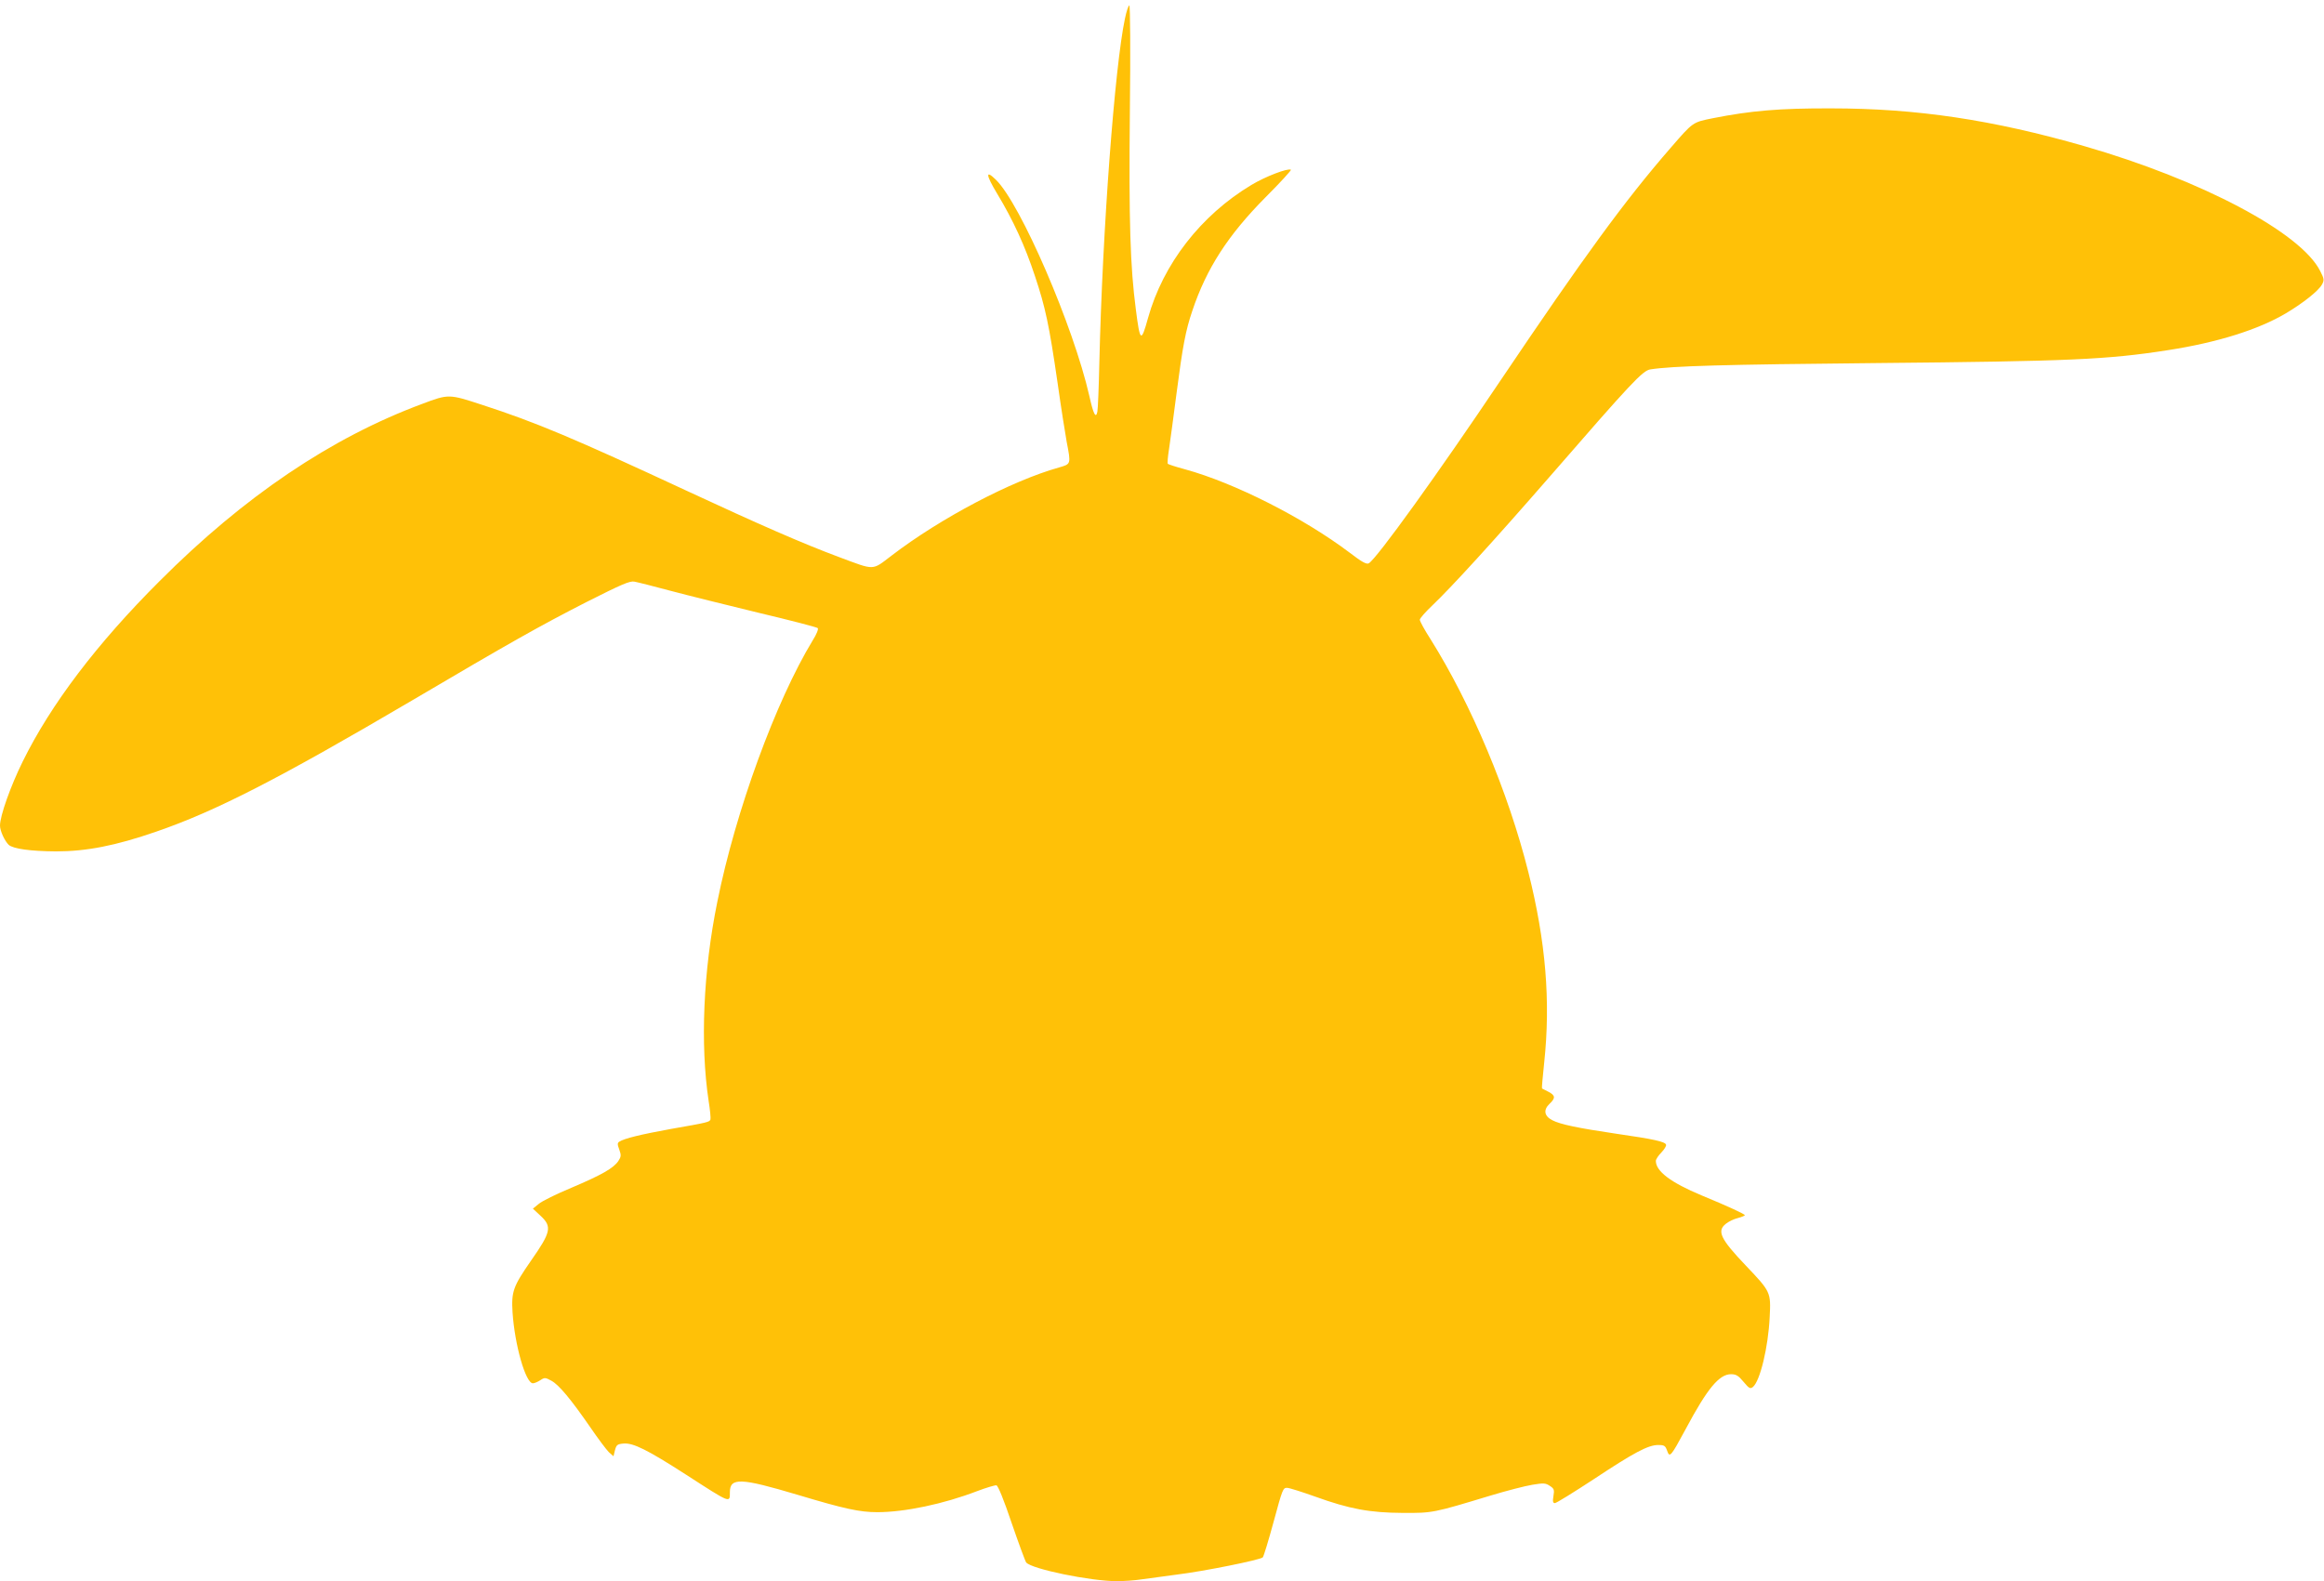 <?xml version="1.0" standalone="no"?>
<!DOCTYPE svg PUBLIC "-//W3C//DTD SVG 20010904//EN"
 "http://www.w3.org/TR/2001/REC-SVG-20010904/DTD/svg10.dtd">
<svg version="1.0" xmlns="http://www.w3.org/2000/svg"
 width="1280pt" height="871pt" viewBox="0 0 1280 871"
 preserveAspectRatio="xMidYMid meet">
<g transform="translate(0,871) scale(0.1,-0.1)"
fill="#ffc107" stroke="none">
<path d="M6196 8608 c-56 -262 -124 -1165 -141 -1893 -3 -137 -8 -260 -11
-273 -8 -40 -22 -14 -44 86 -88 386 -379 1060 -515 1192 -58 57 -56 28 6 -75
89 -147 155 -291 209 -455 58 -174 78 -267 125 -590 19 -135 42 -280 50 -324
24 -124 24 -122 -42 -141 -261 -73 -653 -279 -923 -486 -109 -83 -89 -82 -288
-8 -201 75 -441 180 -841 366 -619 288 -830 377 -1126 473 -183 60 -184 60
-330 5 -501 -186 -981 -510 -1445 -975 -346 -345 -600 -680 -755 -995 -67
-136 -125 -299 -125 -353 0 -29 26 -85 48 -106 25 -22 120 -35 260 -36 167 0
328 31 553 109 328 113 675 291 1411 724 541 319 699 408 957 540 194 98 240
118 265 113 17 -3 108 -26 201 -51 94 -25 312 -79 485 -121 173 -41 319 -79
324 -84 5 -5 -7 -35 -28 -68 -203 -334 -425 -941 -525 -1439 -78 -381 -95
-786 -48 -1098 8 -49 12 -95 10 -102 -6 -14 -12 -16 -218 -52 -165 -30 -256
-52 -284 -70 -11 -7 -11 -15 0 -44 11 -31 10 -39 -5 -62 -26 -40 -94 -78 -259
-148 -82 -34 -163 -74 -180 -89 l-32 -26 43 -40 c63 -59 57 -89 -53 -246 -99
-143 -109 -170 -102 -286 12 -179 72 -390 112 -390 9 0 27 8 41 17 24 16 28
15 61 -3 41 -22 107 -101 216 -259 41 -60 87 -121 100 -134 l26 -23 8 33 c8
30 13 34 47 37 53 5 133 -35 344 -171 248 -160 242 -158 242 -97 0 82 60 79
372 -14 260 -78 343 -96 440 -96 151 0 365 45 550 116 50 19 98 33 106 32 9
-2 41 -80 84 -208 39 -113 75 -211 80 -217 29 -36 354 -103 499 -103 38 0 100
4 137 10 37 5 123 17 192 26 149 18 461 81 475 95 5 5 32 94 60 197 49 180 51
187 75 186 14 -1 83 -23 153 -48 191 -69 302 -89 482 -90 166 -1 169 0 483 95
89 27 194 54 232 60 61 10 72 10 96 -6 23 -15 26 -21 20 -56 -5 -30 -3 -39 8
-39 8 0 103 59 213 131 222 147 300 189 356 189 34 0 39 -4 49 -31 14 -41 20
-34 103 120 119 223 184 301 249 301 28 0 41 -8 69 -42 31 -37 37 -40 52 -28
39 33 84 218 92 385 7 137 6 139 -131 283 -141 148 -161 191 -110 231 15 12
44 26 65 31 22 6 39 13 39 16 0 6 -90 48 -238 109 -170 71 -252 133 -252 190
0 9 14 30 31 47 16 17 28 36 25 43 -6 16 -67 30 -276 60 -209 31 -306 51 -350
74 -45 23 -51 57 -15 91 33 31 32 46 -7 66 -18 9 -34 17 -35 18 -2 2 4 65 12
142 36 339 9 667 -87 1049 -110 439 -314 925 -539 1284 -33 51 -59 99 -59 107
0 8 32 44 70 80 106 101 337 354 646 709 449 517 511 583 553 590 121 19 400
27 1246 35 1067 10 1271 19 1605 71 272 42 498 113 650 203 96 57 181 125 199
159 13 24 12 31 -10 74 -106 212 -654 502 -1299 688 -504 145 -924 208 -1395
208 -284 1 -443 -13 -650 -54 -114 -23 -109 -20 -234 -164 -252 -290 -478
-600 -936 -1280 -343 -511 -682 -982 -726 -1008 -12 -7 -37 6 -106 59 -253
191 -633 384 -907 459 -49 13 -91 27 -94 30 -3 3 0 40 7 83 6 42 25 179 41
305 34 261 50 346 87 455 78 233 196 416 403 625 81 81 144 150 140 152 -17
10 -140 -37 -218 -84 -278 -167 -486 -435 -569 -733 -38 -137 -44 -133 -67 47
-31 236 -39 486 -33 1088 4 337 2 587 -3 587 -5 0 -16 -33 -24 -72z"/>
</g>
</svg>
